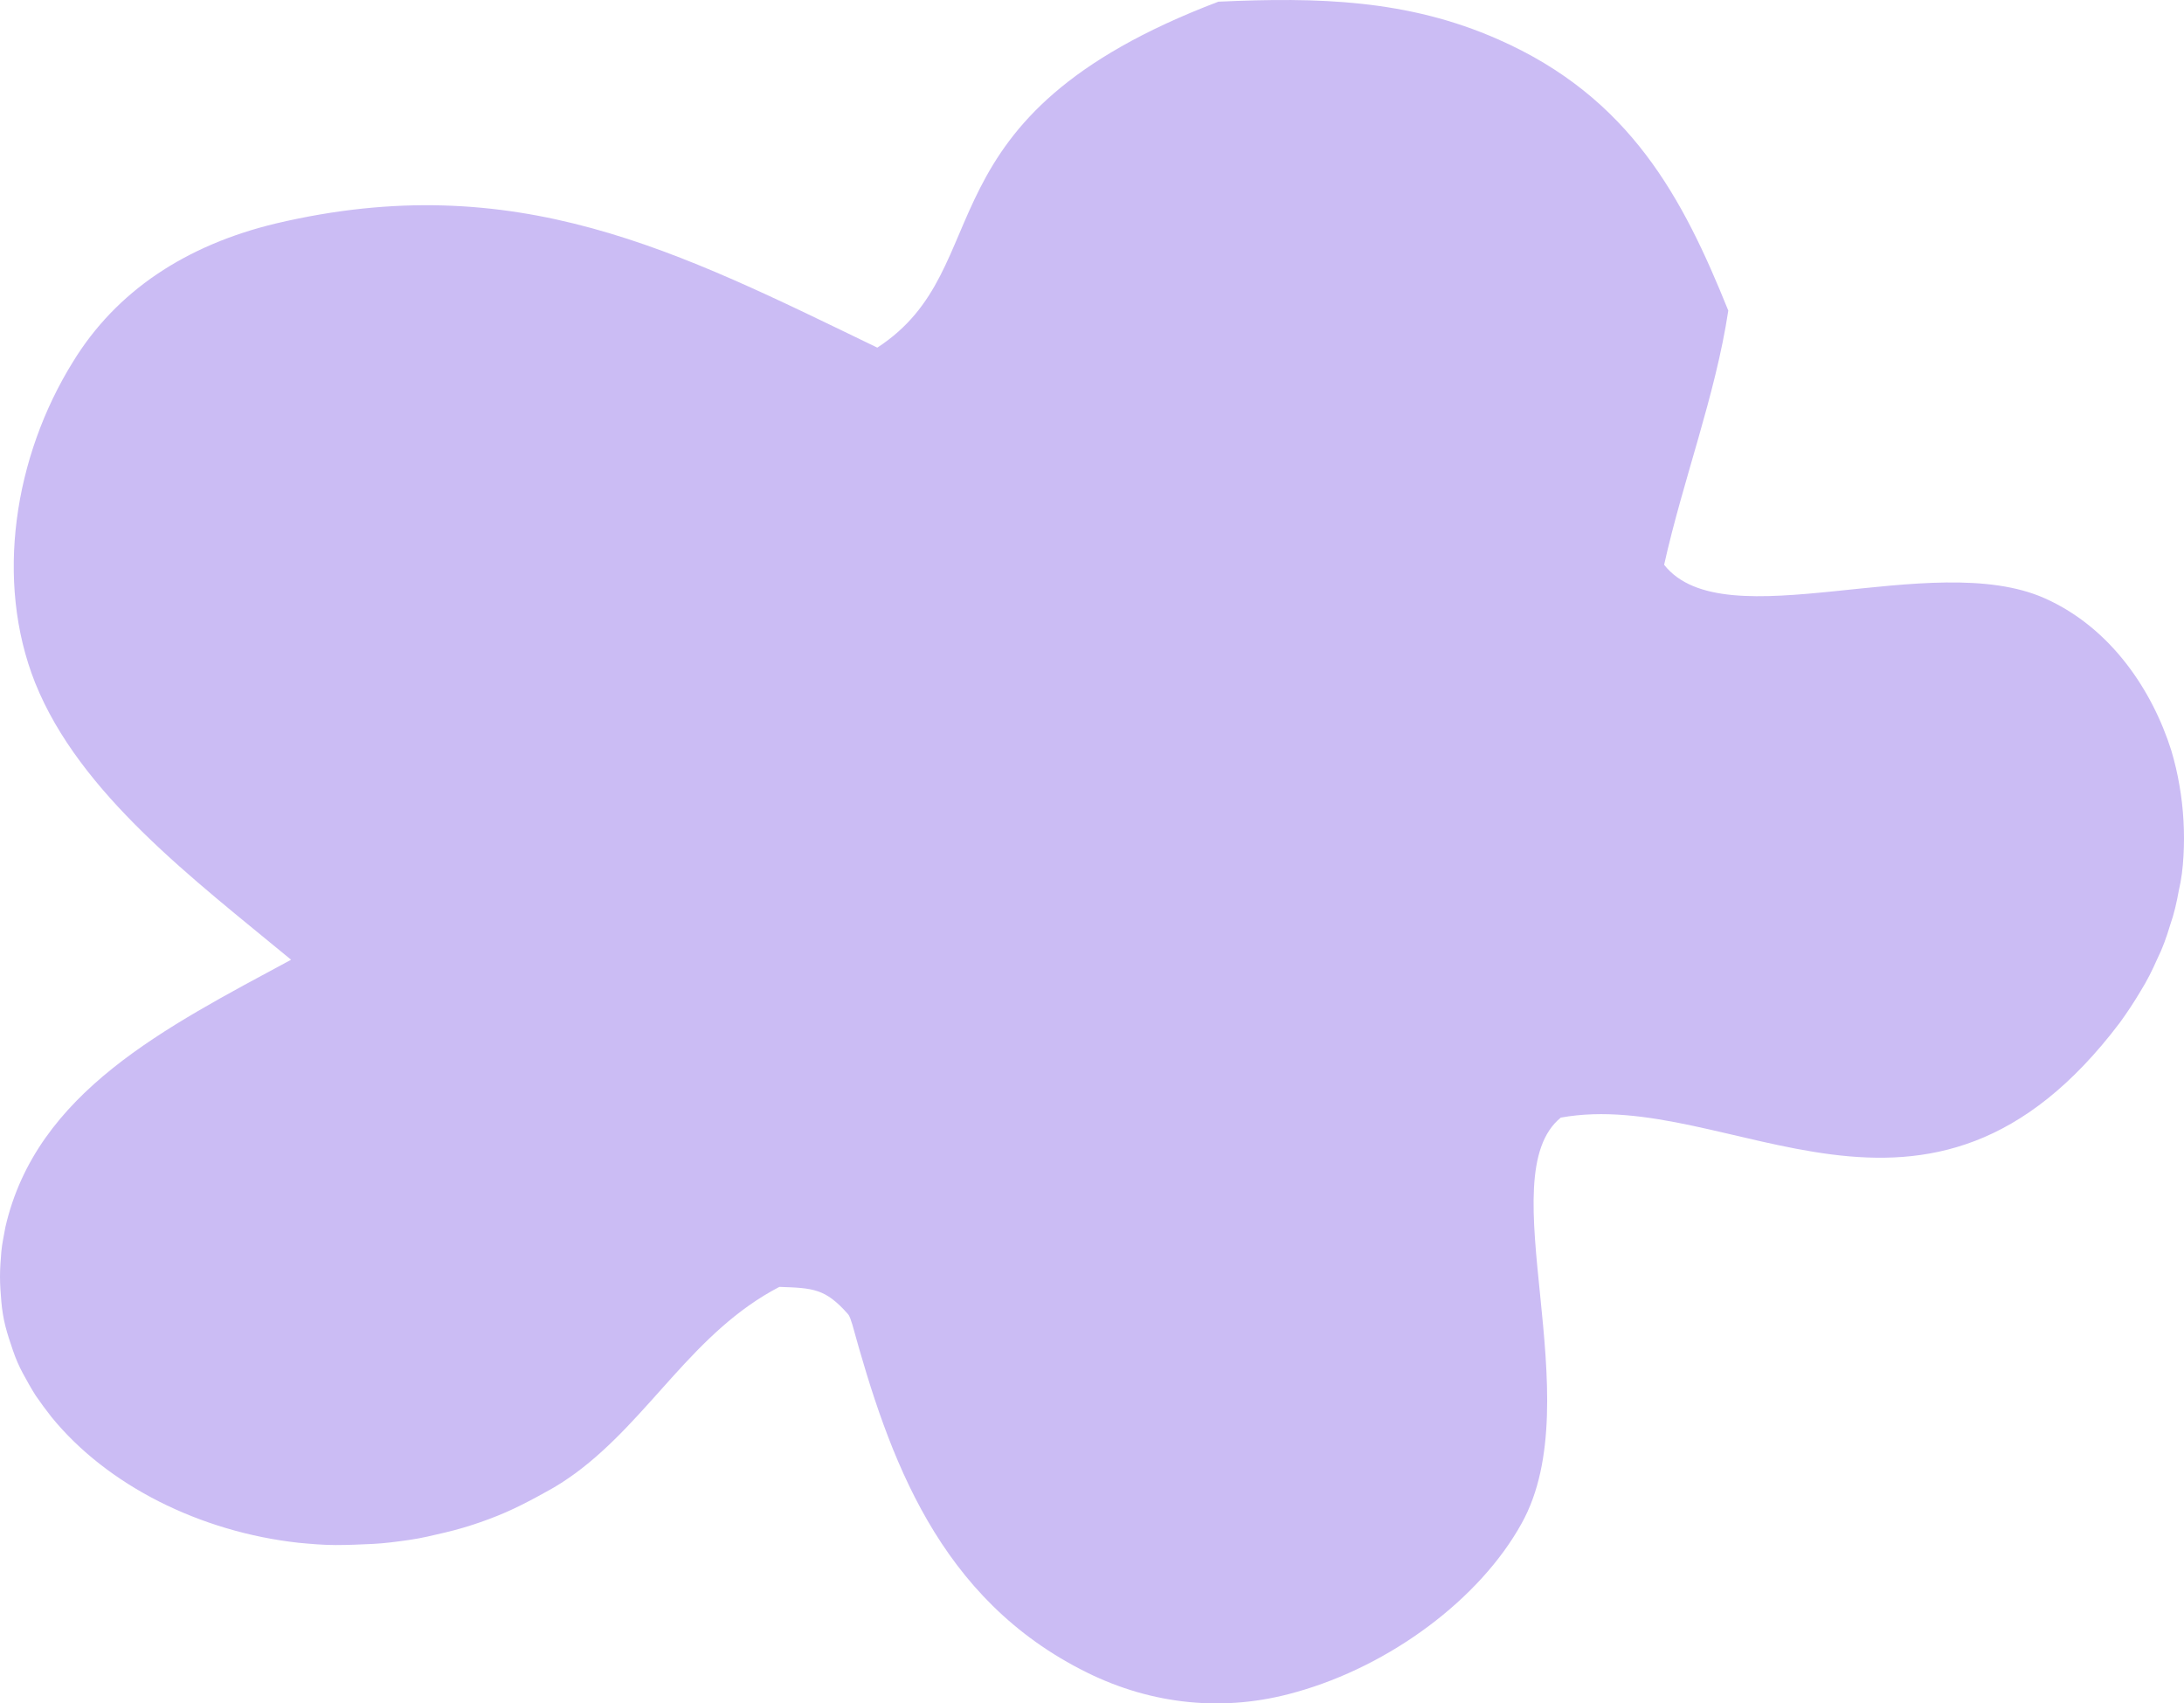<?xml version="1.0" encoding="UTF-8"?> <svg xmlns="http://www.w3.org/2000/svg" width="277" height="216" viewBox="0 0 277 216" fill="none"><path d="M154.529 0.214C167.206 -0.364 178.514 -0.075 189.992 4.984C206.781 12.355 213.463 25.147 219.202 39.385C217.574 50.153 213.463 60.849 211.064 71.617C218.688 81.301 244.985 69.449 259.376 75.881C267.77 79.639 272.995 87.589 275.394 95.177C275.822 96.622 276.165 98.068 276.422 99.585C276.679 101.031 276.85 102.548 276.936 104.066C277.021 105.584 277.021 107.029 276.936 108.547C276.85 110.065 276.679 111.51 276.336 112.955C276.079 114.401 275.737 115.918 275.223 117.364C274.794 118.809 274.28 120.255 273.595 121.628C272.995 123.001 272.31 124.374 271.454 125.747C270.682 127.048 269.826 128.349 268.884 129.65C244.385 162.099 219.459 137.816 197.958 141.719C188.793 149.162 201.813 177.348 192.99 193.175C187.679 202.787 176.286 211.243 164.38 214.567C155.3 217.169 146.134 216.157 137.911 212.11C118.981 202.787 112.728 184.719 108.102 167.953C107.93 167.519 107.844 166.941 107.502 166.58C104.676 163.4 103.133 163.328 98.85 163.183C87.886 168.892 82.489 179.805 72.982 186.815C71.782 187.682 70.583 188.478 69.213 189.2C67.928 189.923 66.557 190.645 65.186 191.296C63.816 191.947 62.36 192.525 60.904 193.031C59.447 193.536 57.991 193.97 56.449 194.331C54.907 194.693 53.451 195.054 51.909 195.271C50.368 195.488 48.826 195.704 47.284 195.777C45.742 195.849 44.114 195.921 42.573 195.921C41.031 195.921 39.403 195.777 37.861 195.632C25.441 194.259 13.62 188.405 6.51 179.661C5.825 178.793 5.14 177.854 4.54 176.987C3.94 176.047 3.426 175.108 2.912 174.168C2.398 173.228 1.97 172.217 1.628 171.205C1.285 170.193 0.942 169.181 0.685 168.17C0.428 167.158 0.257 166.074 0.171 165.062C0.086 164.05 0 162.966 0 161.882C0 160.798 0.086 159.786 0.171 158.702C0.257 157.691 0.514 156.606 0.685 155.594C4.626 138.467 20.986 130.3 36.919 121.7C24.584 111.51 10.108 100.669 4.454 86.577C-0.685 73.64 1.799 57.886 9.251 45.889C14.733 36.927 23.556 31.073 35.035 28.327C65.443 21.172 86.002 31.868 111.271 44.082C127.033 33.82 115.897 14.885 154.529 0.214Z" fill="#CBBCF4"></path></svg> 